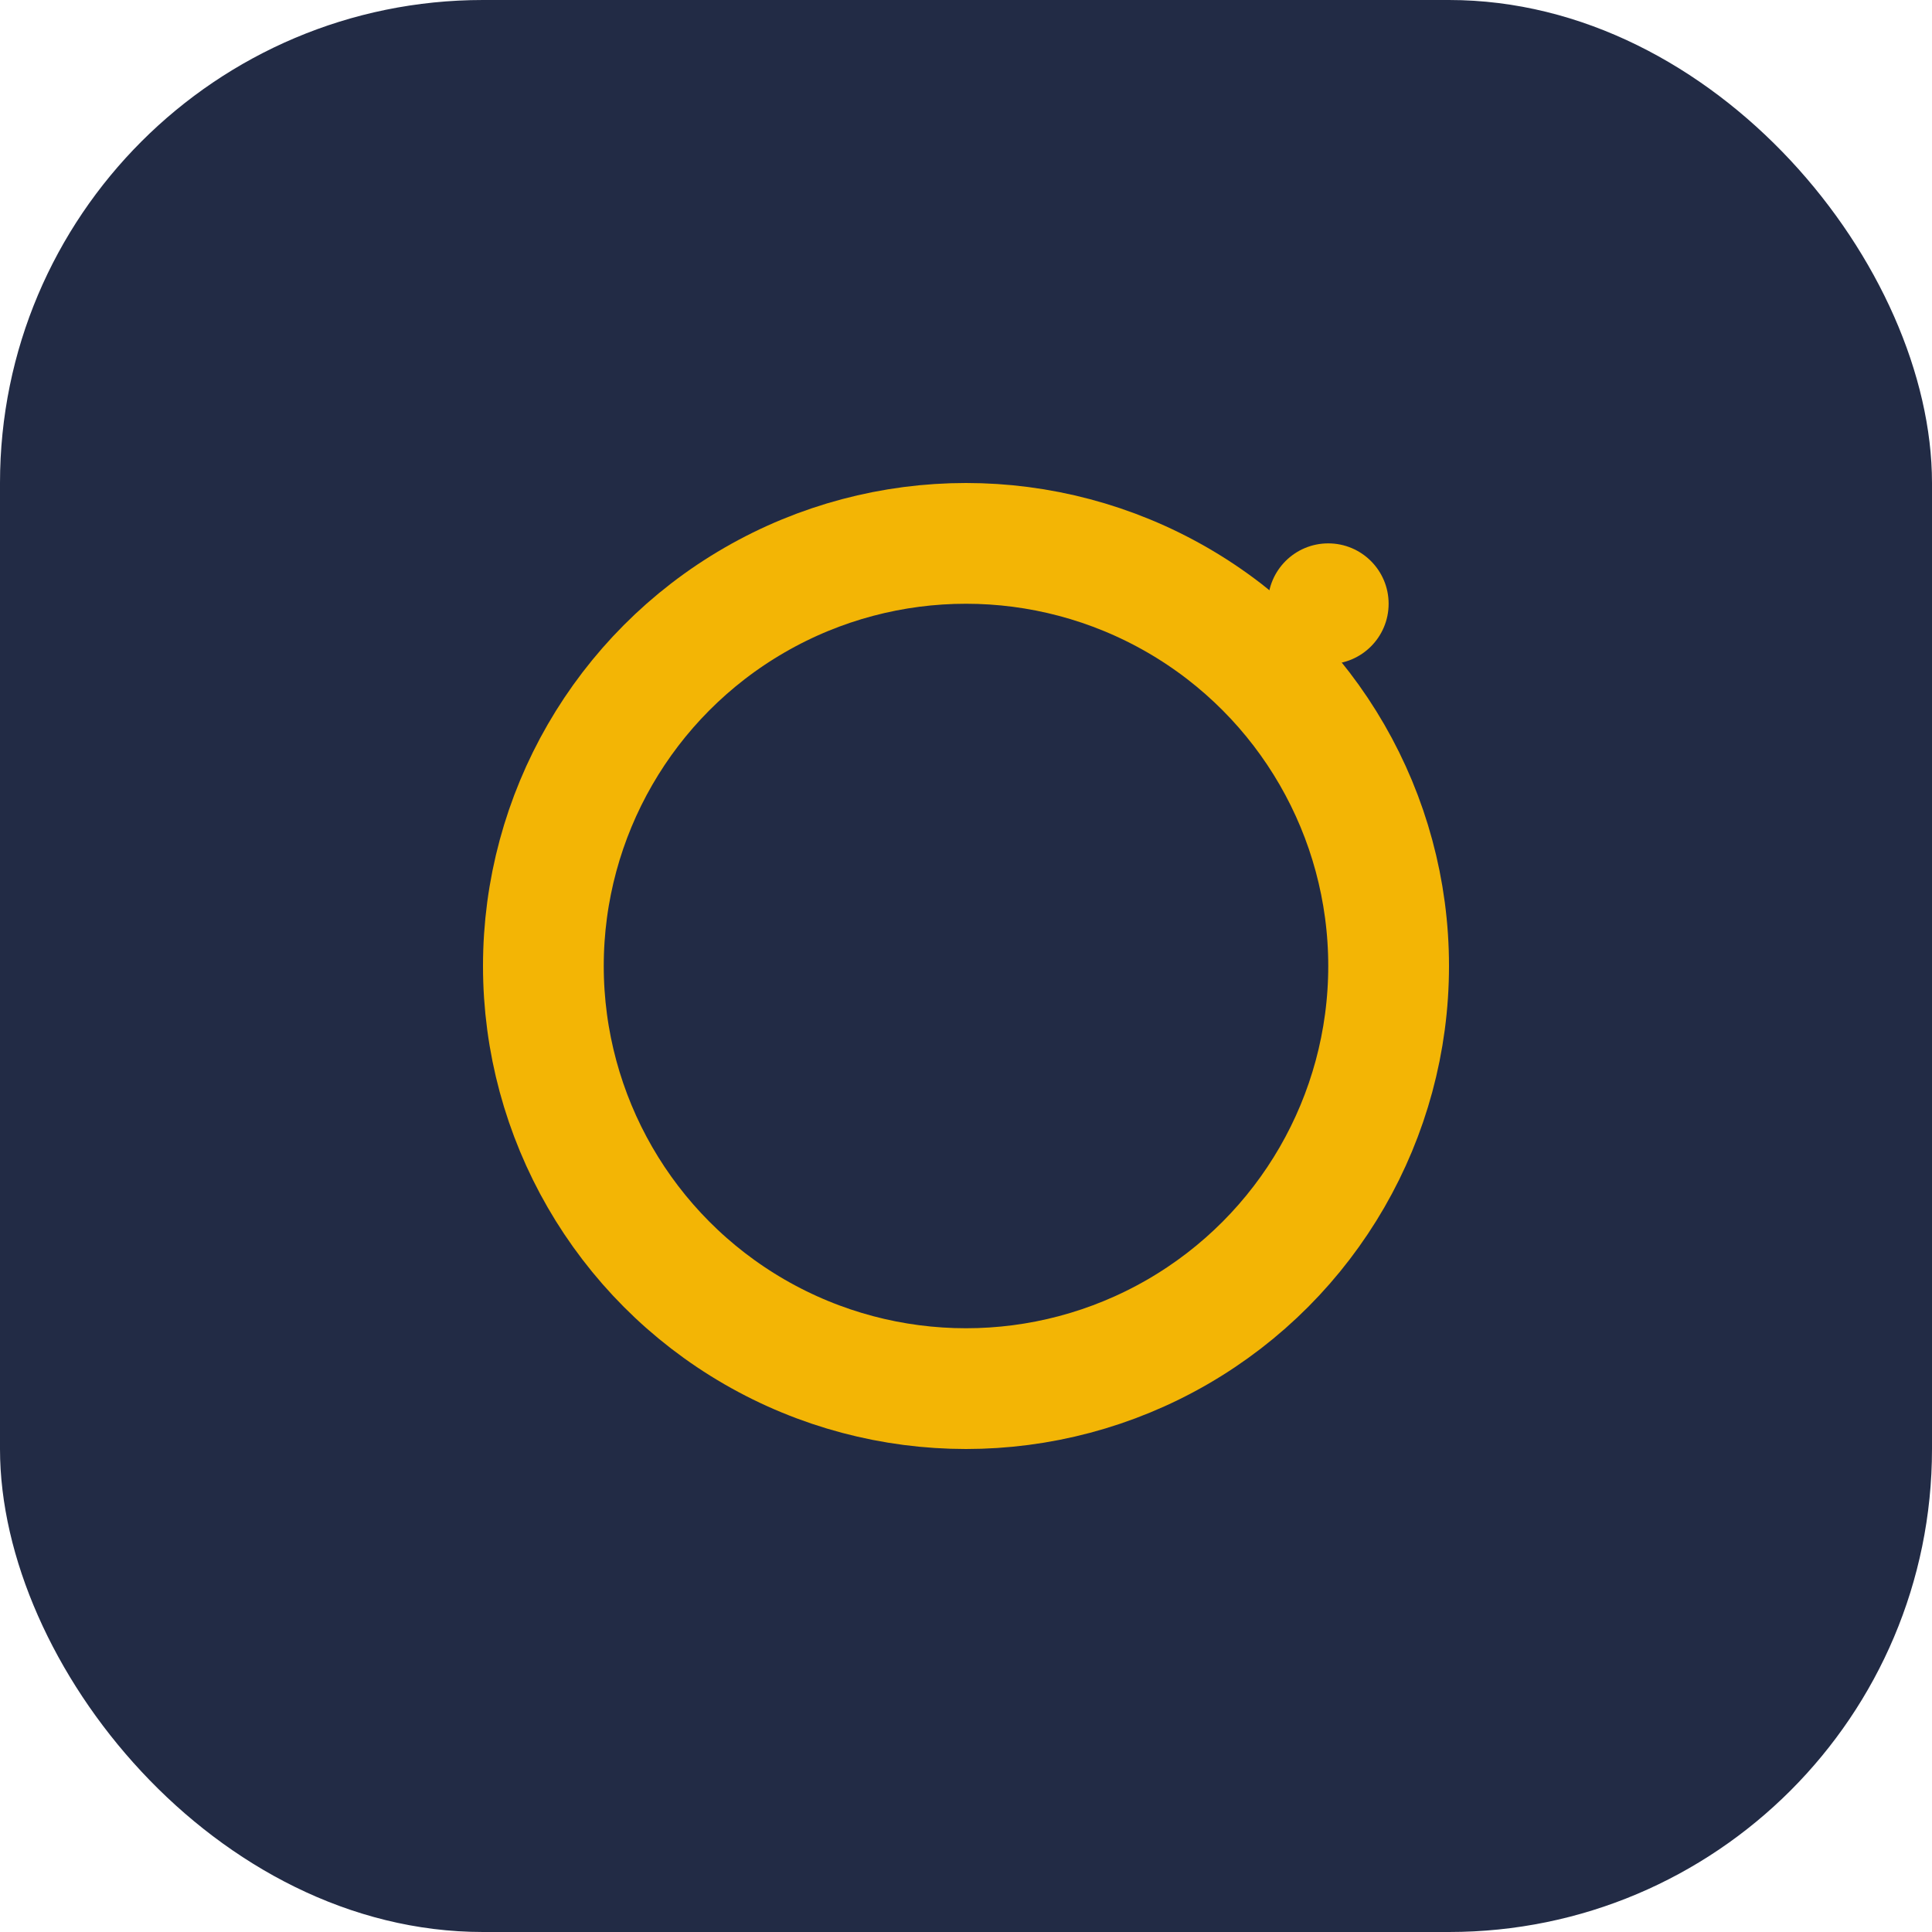 <?xml version="1.0" encoding="UTF-8"?>
<svg xmlns="http://www.w3.org/2000/svg" viewBox="0 0 32 32" width="32" height="32"><rect width="32" height="32" rx="8" fill="#222B45"/><circle cx="16" cy="16" r="7" fill="none" stroke="#F3B505" stroke-width="2"/><circle cx="22" cy="10" r="1" fill="#F3B505"/></svg>